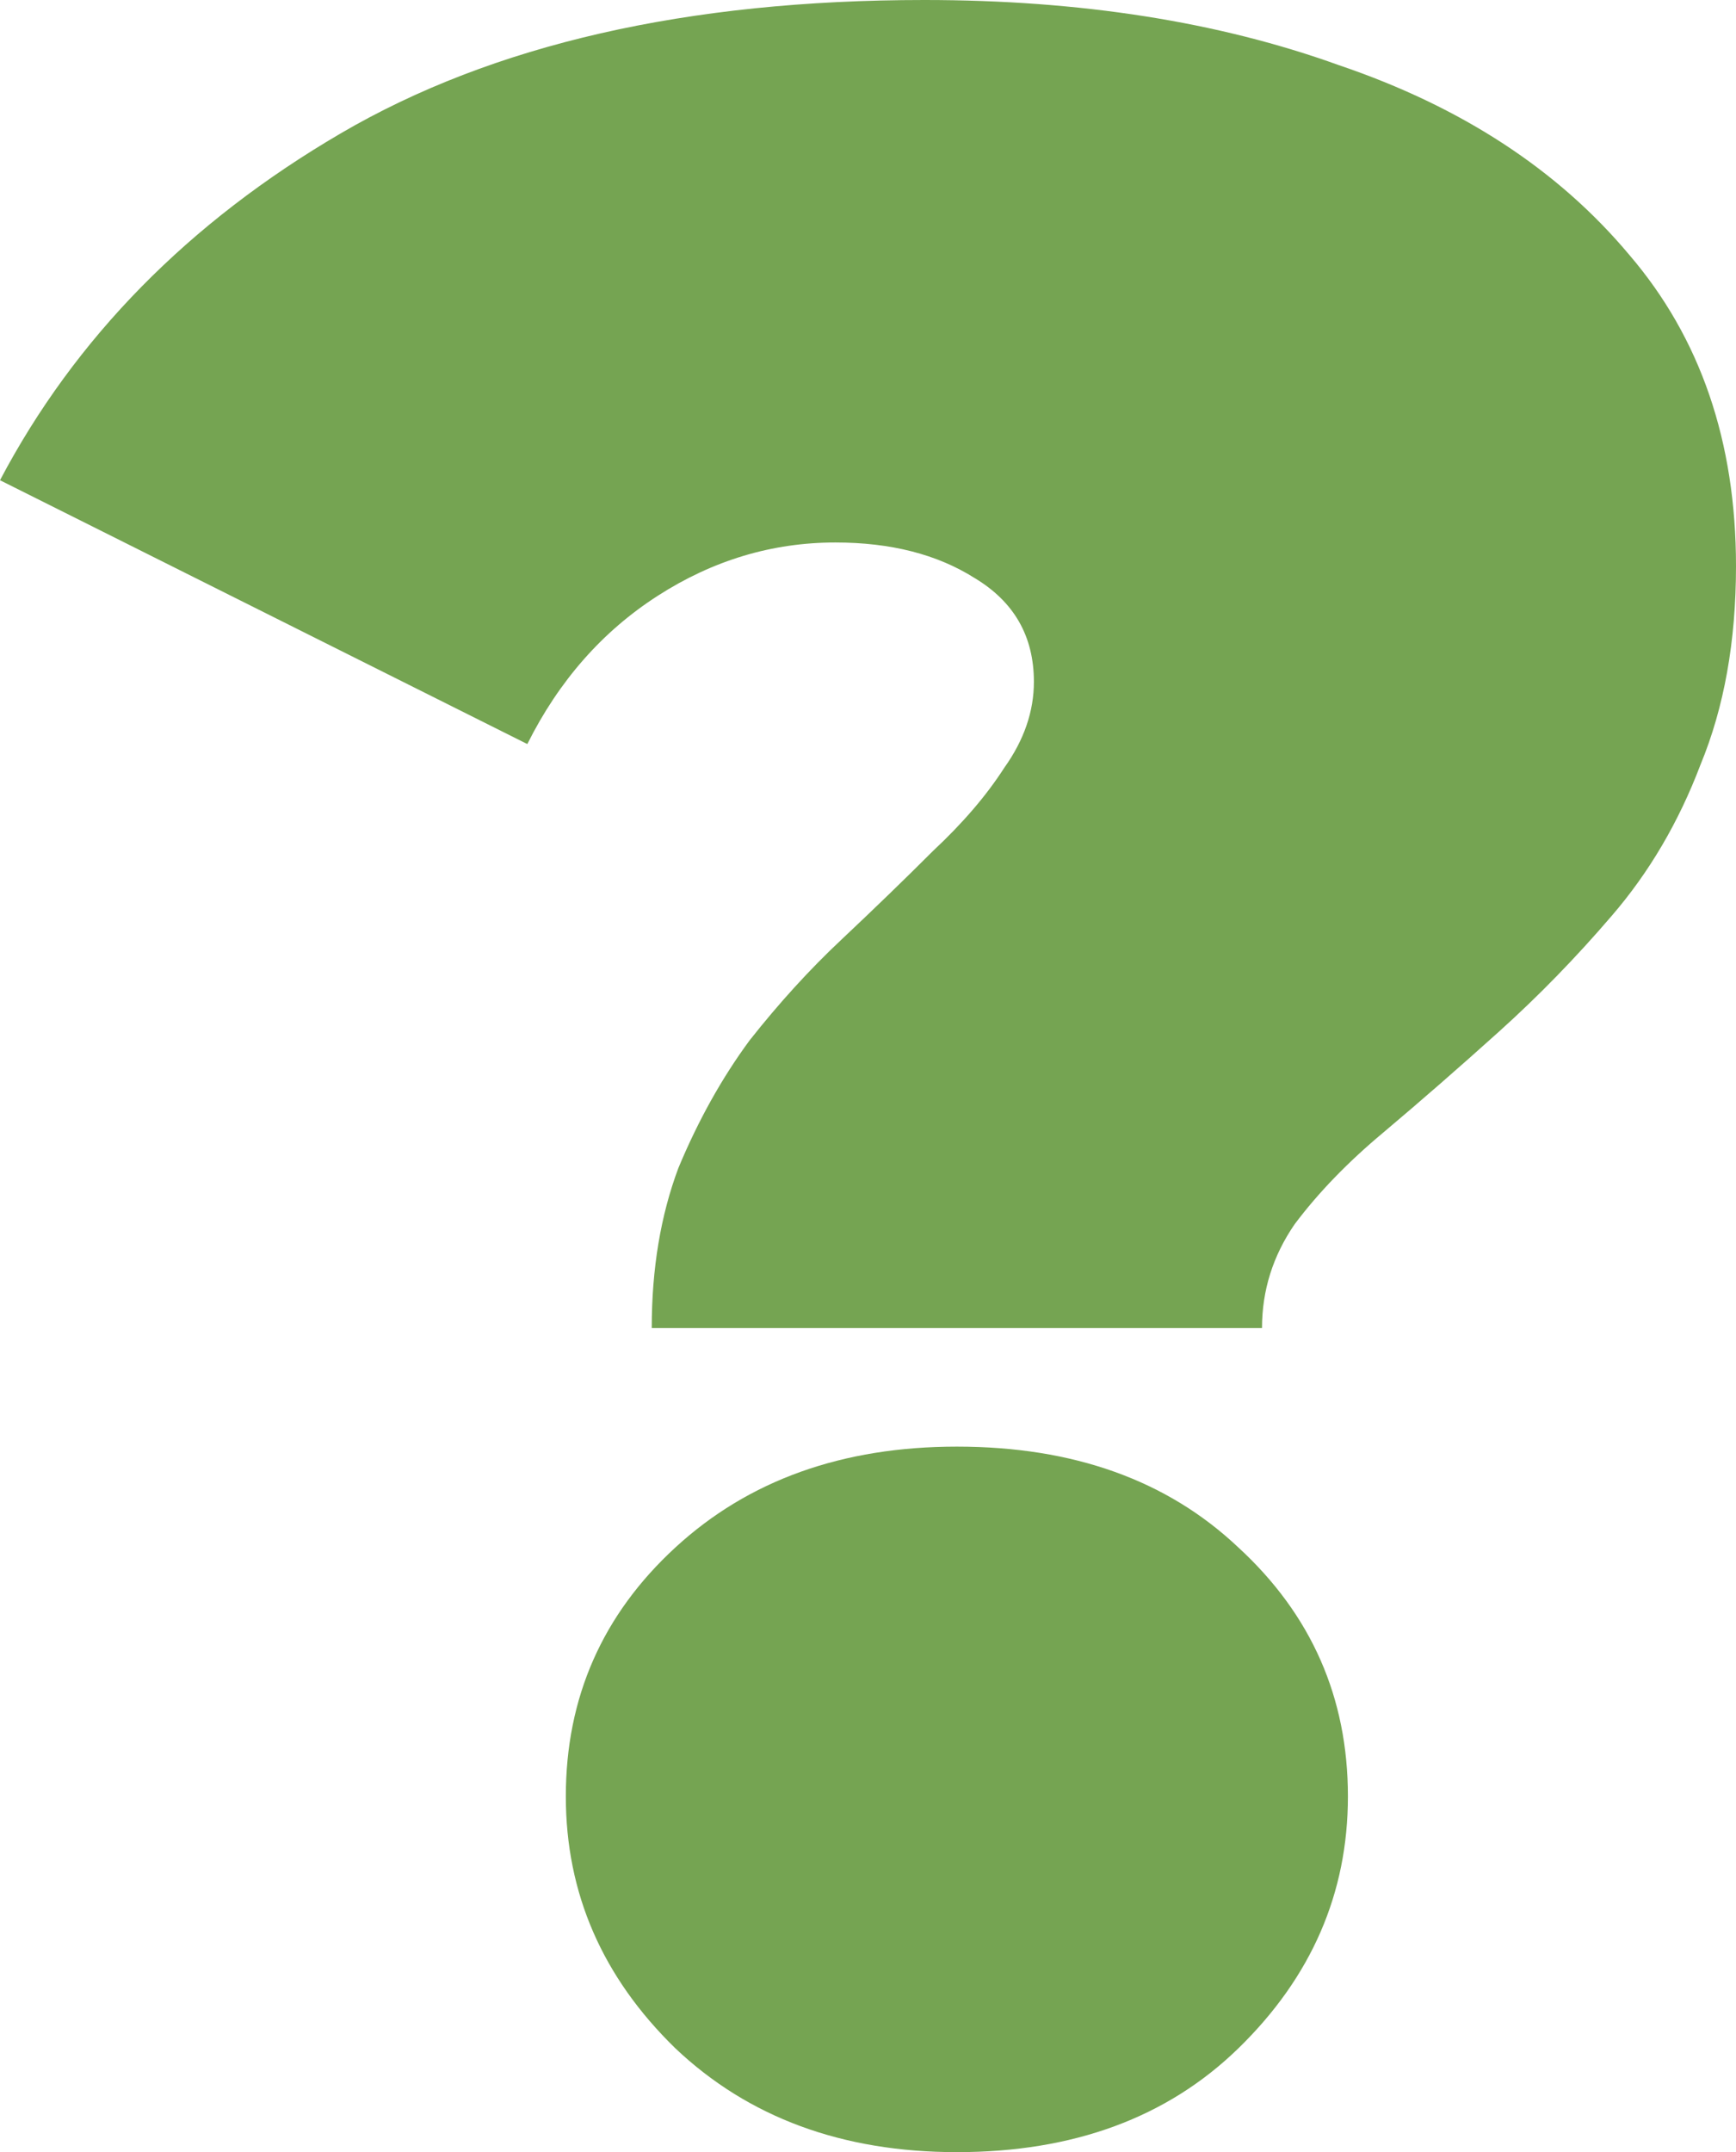 <?xml version="1.0" encoding="UTF-8"?> <svg xmlns="http://www.w3.org/2000/svg" width="840" height="1041" viewBox="0 0 840 1041" fill="none"><path d="M315.358 642.38C315.358 613.702 319.659 587.893 328.259 564.95C337.816 542.008 349.283 521.456 362.662 503.293C376.997 485.131 391.809 468.88 407.099 454.541C423.345 439.247 438.157 424.908 451.536 411.525C465.87 398.142 477.338 384.759 485.939 371.376C495.495 357.993 500.273 344.132 500.273 329.793C500.273 307.807 490.717 291.079 471.604 279.607C453.447 268.136 430.99 262.401 404.232 262.401C373.652 262.401 344.983 271.004 318.225 288.211C291.468 305.417 270.444 329.315 255.154 359.905L0 232.289C36.314 163.463 91.263 107.541 164.846 64.525C238.43 21.508 332.56 0 447.236 0C522.73 0 589.625 10.515 647.918 31.546C707.167 51.62 753.993 82.209 788.396 123.314C822.799 163.463 840 213.649 840 273.872C840 310.197 834.266 342.22 822.799 369.942C812.287 397.664 797.952 422.04 779.795 443.07C762.594 463.145 744.437 481.785 725.324 498.992C706.212 516.198 687.577 532.449 669.42 547.744C652.218 562.083 637.884 576.899 626.416 592.194C615.904 607.489 610.648 624.218 610.648 642.38H315.358ZM463.003 1041C407.577 1041 362.184 1024.27 326.826 990.814C291.468 956.401 273.788 915.774 273.788 868.934C273.788 821.138 291.468 780.989 326.826 748.488C362.184 715.986 407.577 699.736 463.003 699.736C519.386 699.736 564.778 715.986 599.181 748.488C634.539 780.989 652.218 821.138 652.218 868.934C652.218 915.774 634.539 956.401 599.181 990.814C564.778 1024.27 519.386 1041 463.003 1041Z" fill="#75A452"></path></svg> 